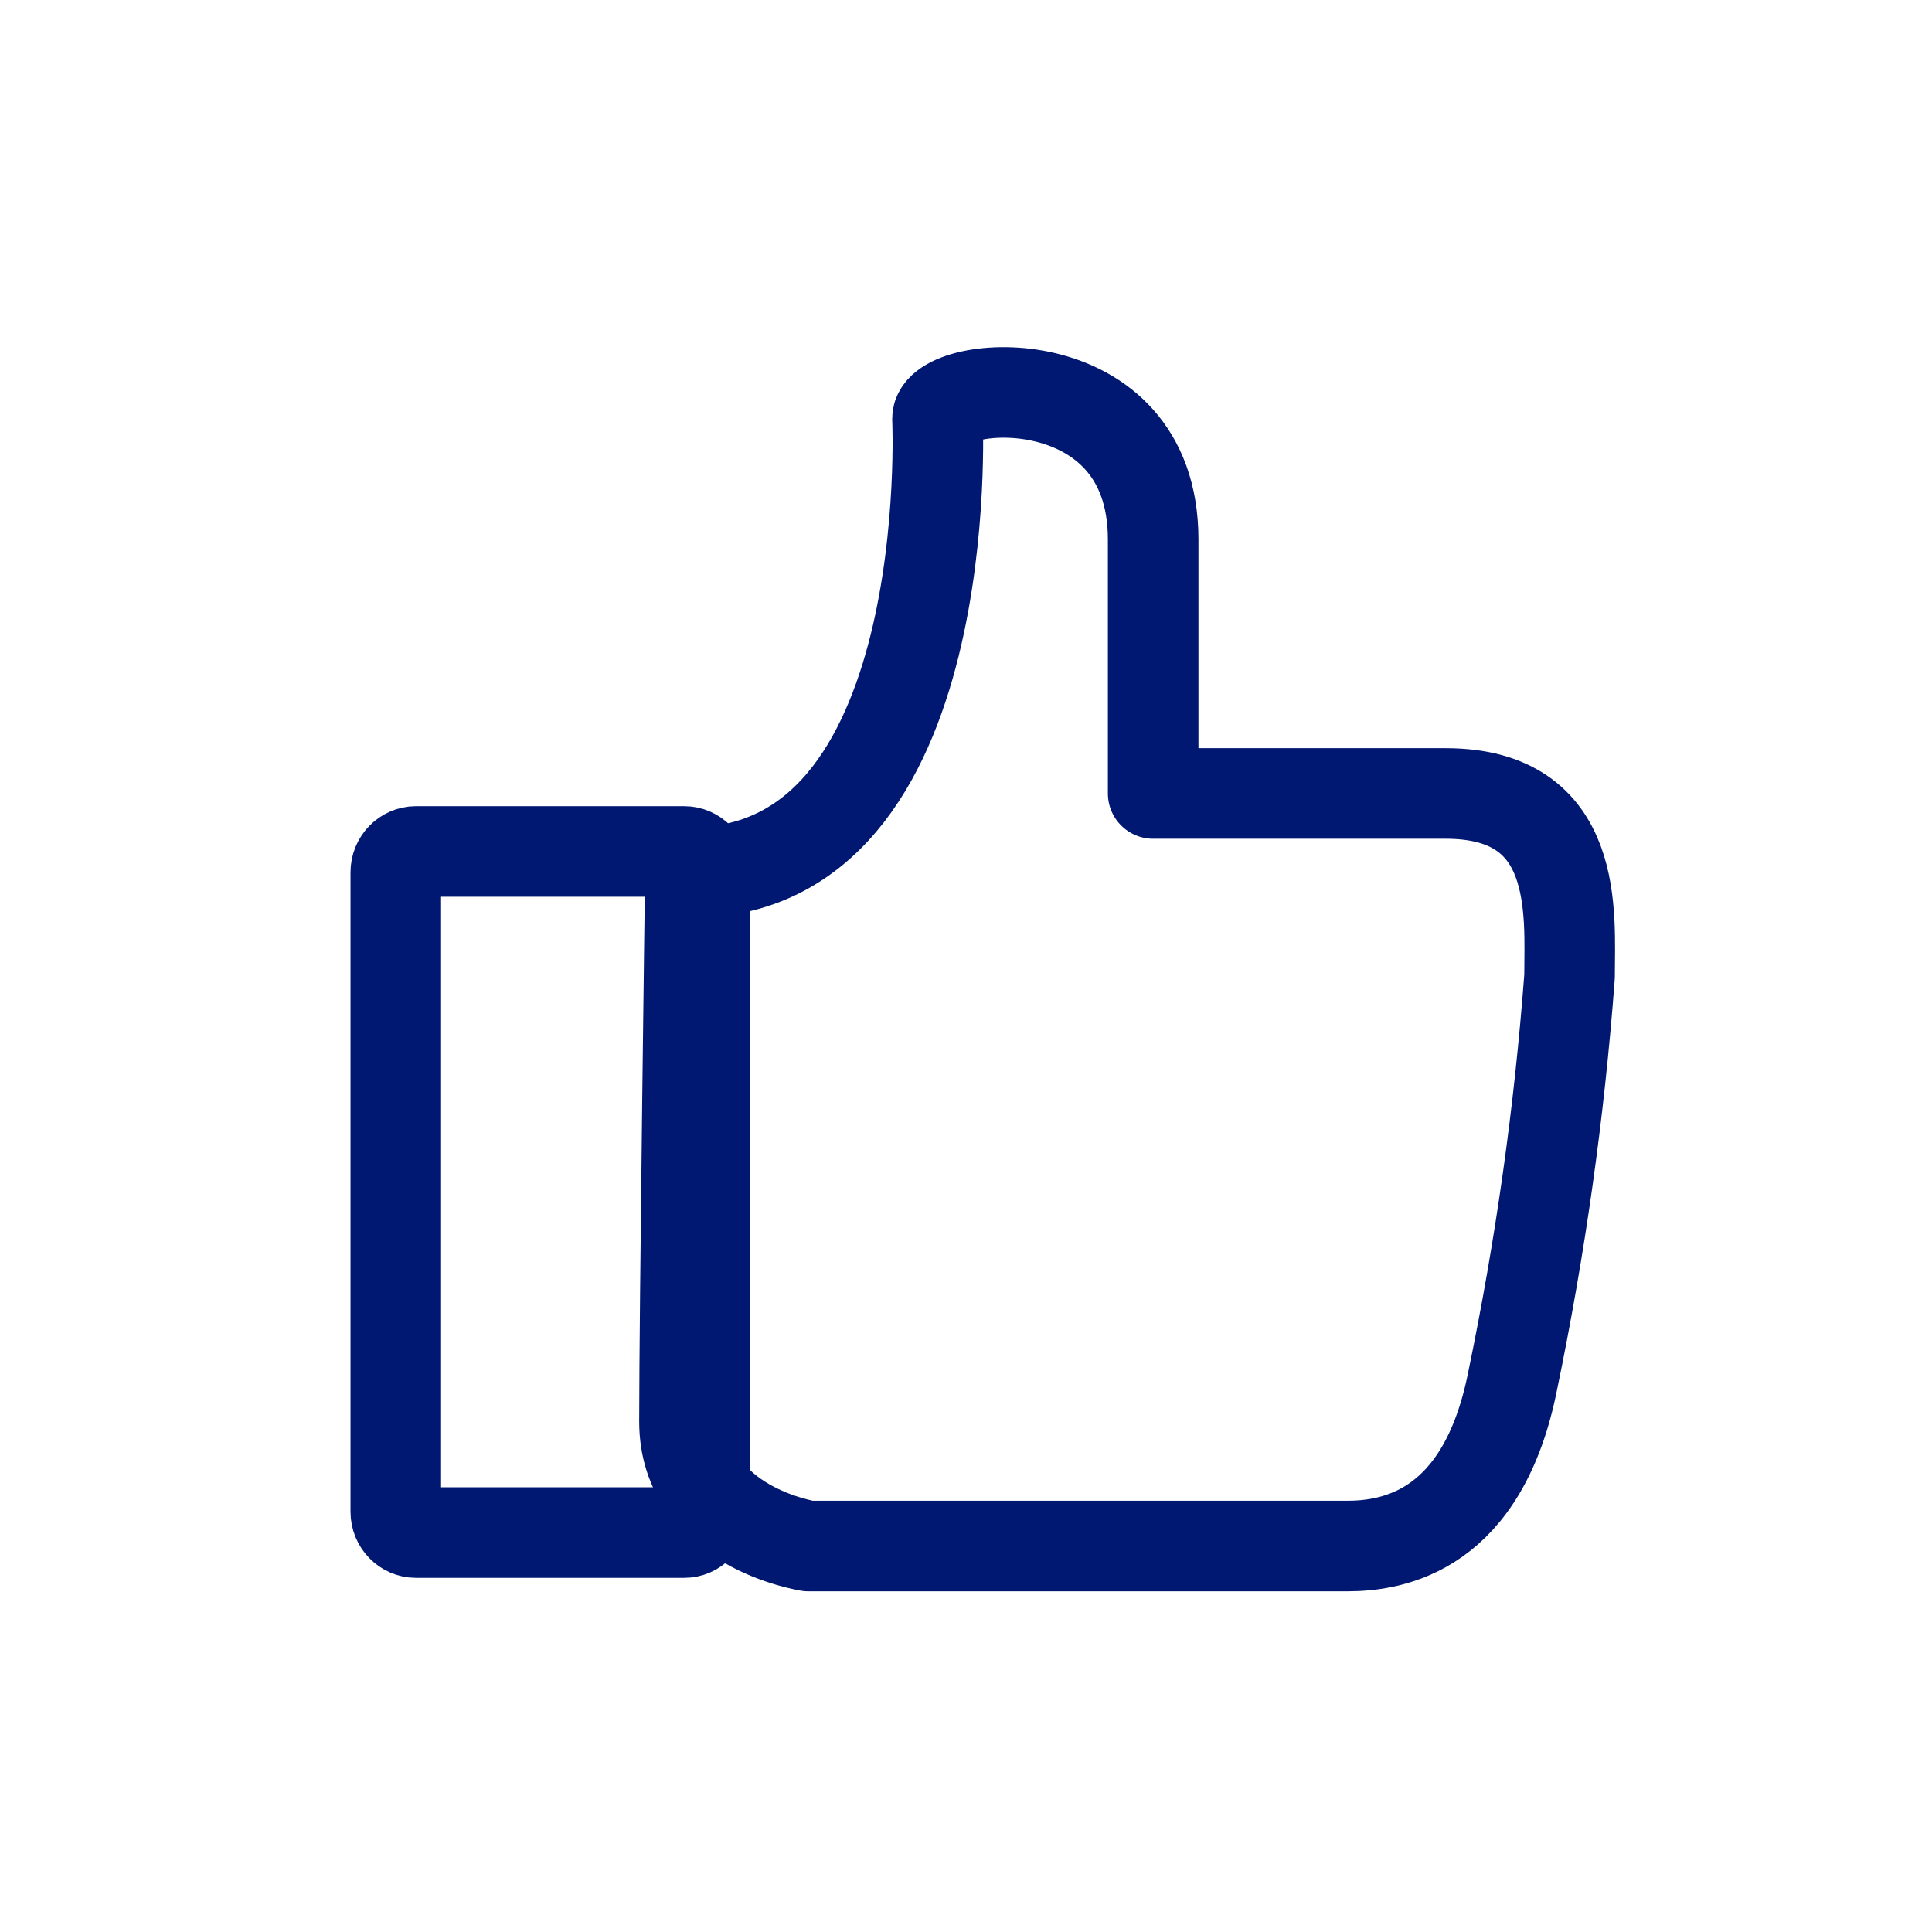 <svg width="64" height="64" viewBox="0 0 64 64" fill="none" xmlns="http://www.w3.org/2000/svg">
<path d="M26.78 51.214H44.626C46.172 51.214 49.123 50.716 50.109 45.739C51.025 41.322 51.656 36.852 51.993 32.346C51.993 30.284 52.358 26.285 47.896 26.285H38.2V17.86C38.191 11.968 31.055 12.554 31.055 13.87C31.055 13.87 31.757 28.925 22.869 28.907C22.869 28.907 22.674 43.589 22.674 47.09C22.674 50.592 26.789 51.214 26.789 51.214H26.78Z" stroke="#001871" stroke-width="3" stroke-linecap="round" stroke-linejoin="round"/>
<path d="M22.665 28.206H13.778C13.41 28.206 13.111 28.515 13.111 28.896V50.078C13.111 50.459 13.41 50.768 13.778 50.768H22.665C23.033 50.768 23.332 50.459 23.332 50.078V28.896C23.332 28.515 23.033 28.206 22.665 28.206Z" stroke="#001871" stroke-width="3" stroke-miterlimit="10"/>
</svg>
